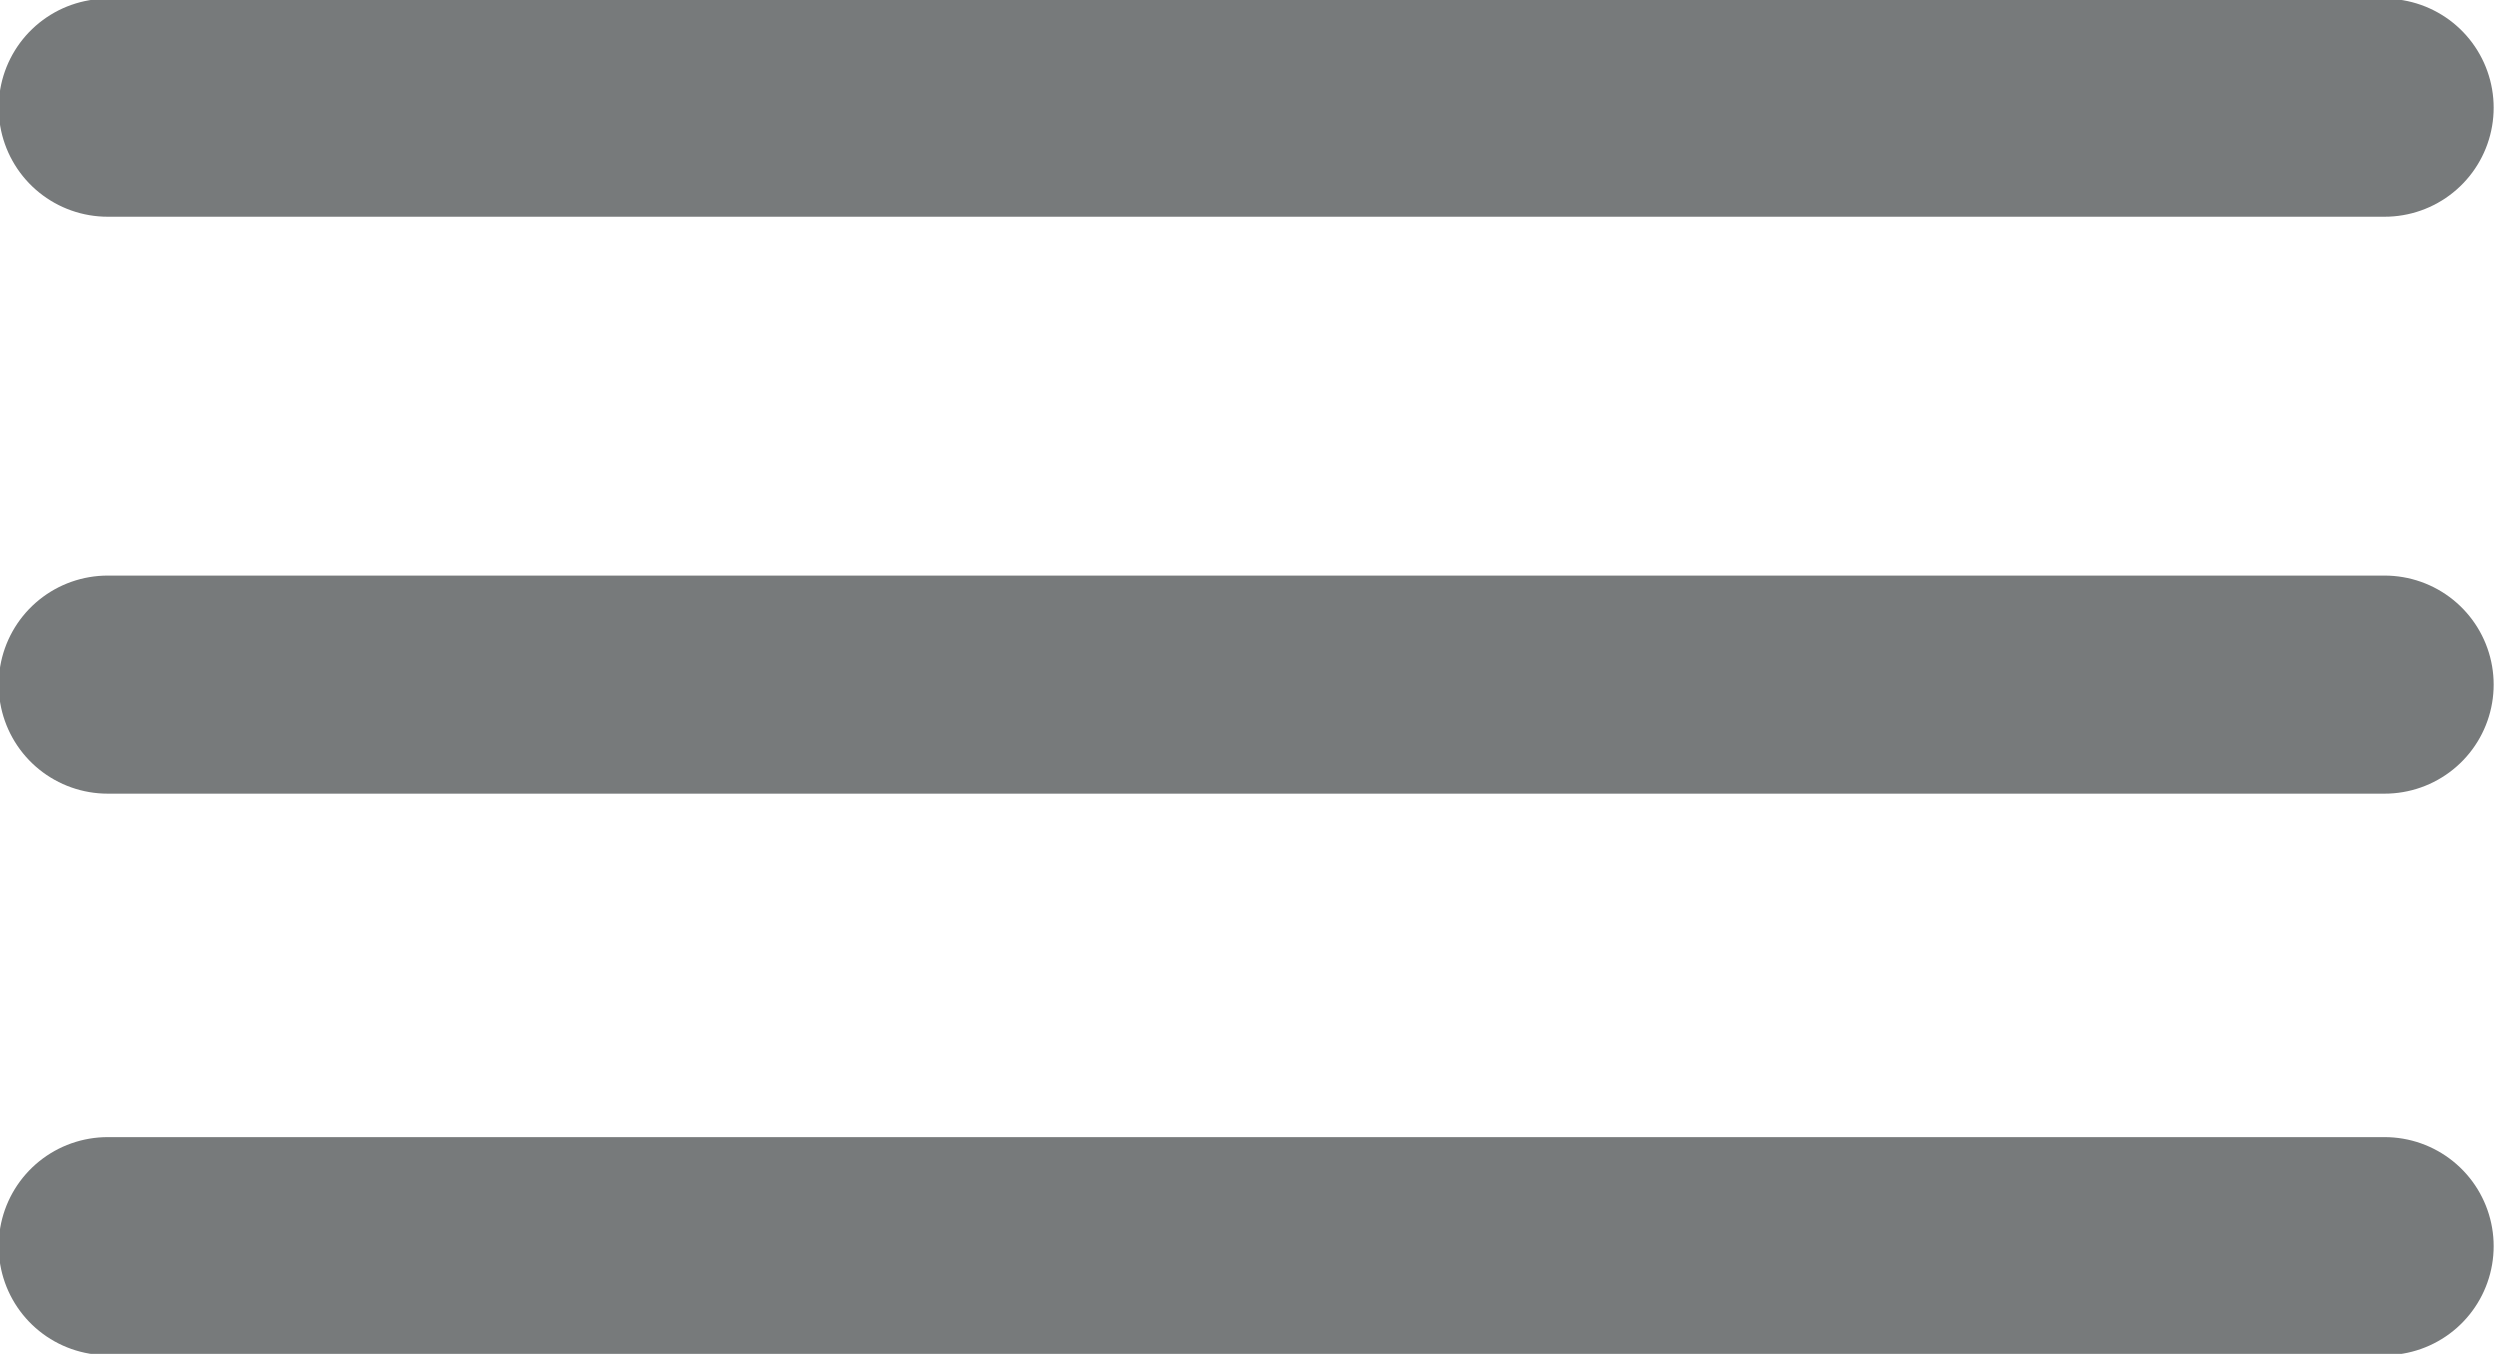 <!-- Generator: Adobe Illustrator 18.0.0, SVG Export Plug-In  -->
<svg version="1.1"
	 xmlns="http://www.w3.org/2000/svg" xmlns:xlink="http://www.w3.org/1999/xlink" xmlns:a="http://ns.adobe.com/AdobeSVGViewerExtensions/3.0/"
	 x="0px" y="0px" width="32.5px" height="17.6px" viewBox="0 0 32.5 17.6" enable-background="new 0 0 32.5 17.6"
	 xml:space="preserve">
<defs>
</defs>
<line fill="none" stroke="#777A7B" stroke-width="2.835" stroke-linecap="round" stroke-miterlimit="10" x1="1.4" y1="1.4" x2="31" y2="1.4"/>
<line fill="none" stroke="#777A7B" stroke-width="2.835" stroke-linecap="round" stroke-miterlimit="10" x1="1.4" y1="8.9" x2="31" y2="8.9"/>
<line fill="none" stroke="#777A7B" stroke-width="2.835" stroke-linecap="round" stroke-miterlimit="10" x1="1.4" y1="16.2" x2="31" y2="16.2"/>
</svg>